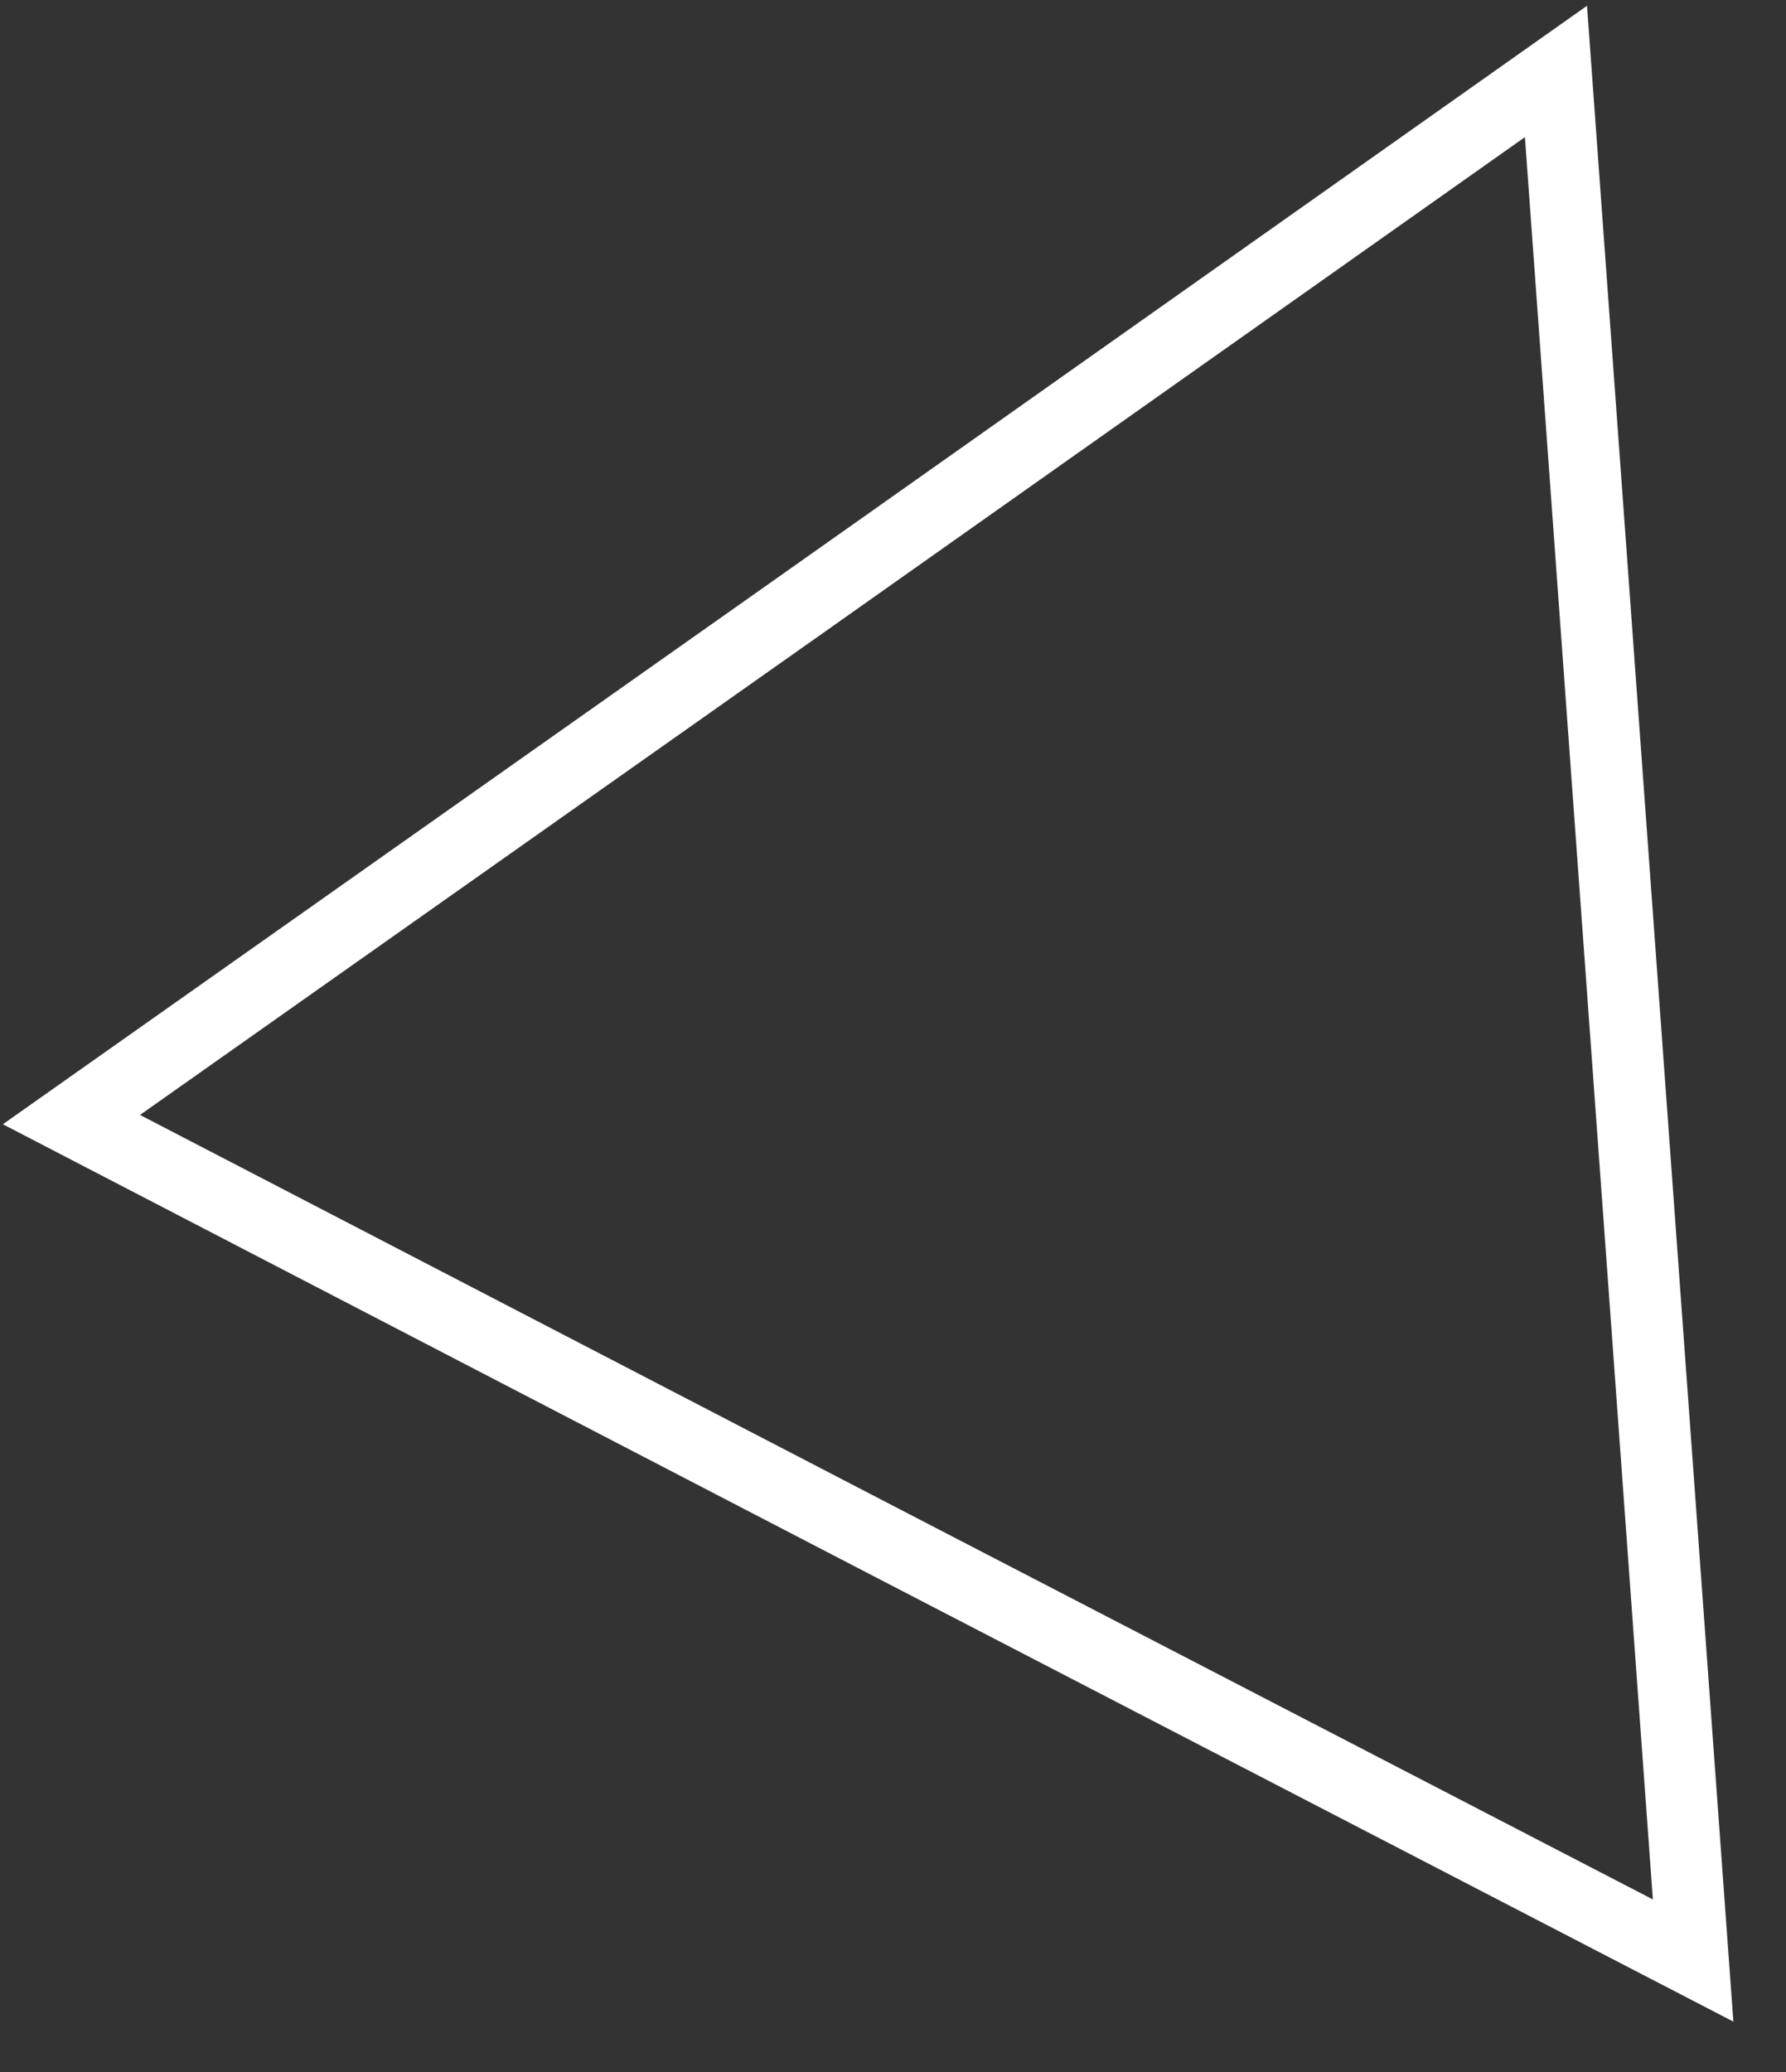 <svg width="25" height="29" viewBox="0 0 25 29" fill="none" xmlns="http://www.w3.org/2000/svg">
<rect x="0" y="0" width="25" height="29" fill="#333333" stroke="none"/>
<path d="M21.78 1L22.74 14.22L23.7 27.44L12.35 21.56L1 15.67L11.39 8.34L21.78 1Z" stroke="white" stroke-miterlimit="10"/>
</svg>
